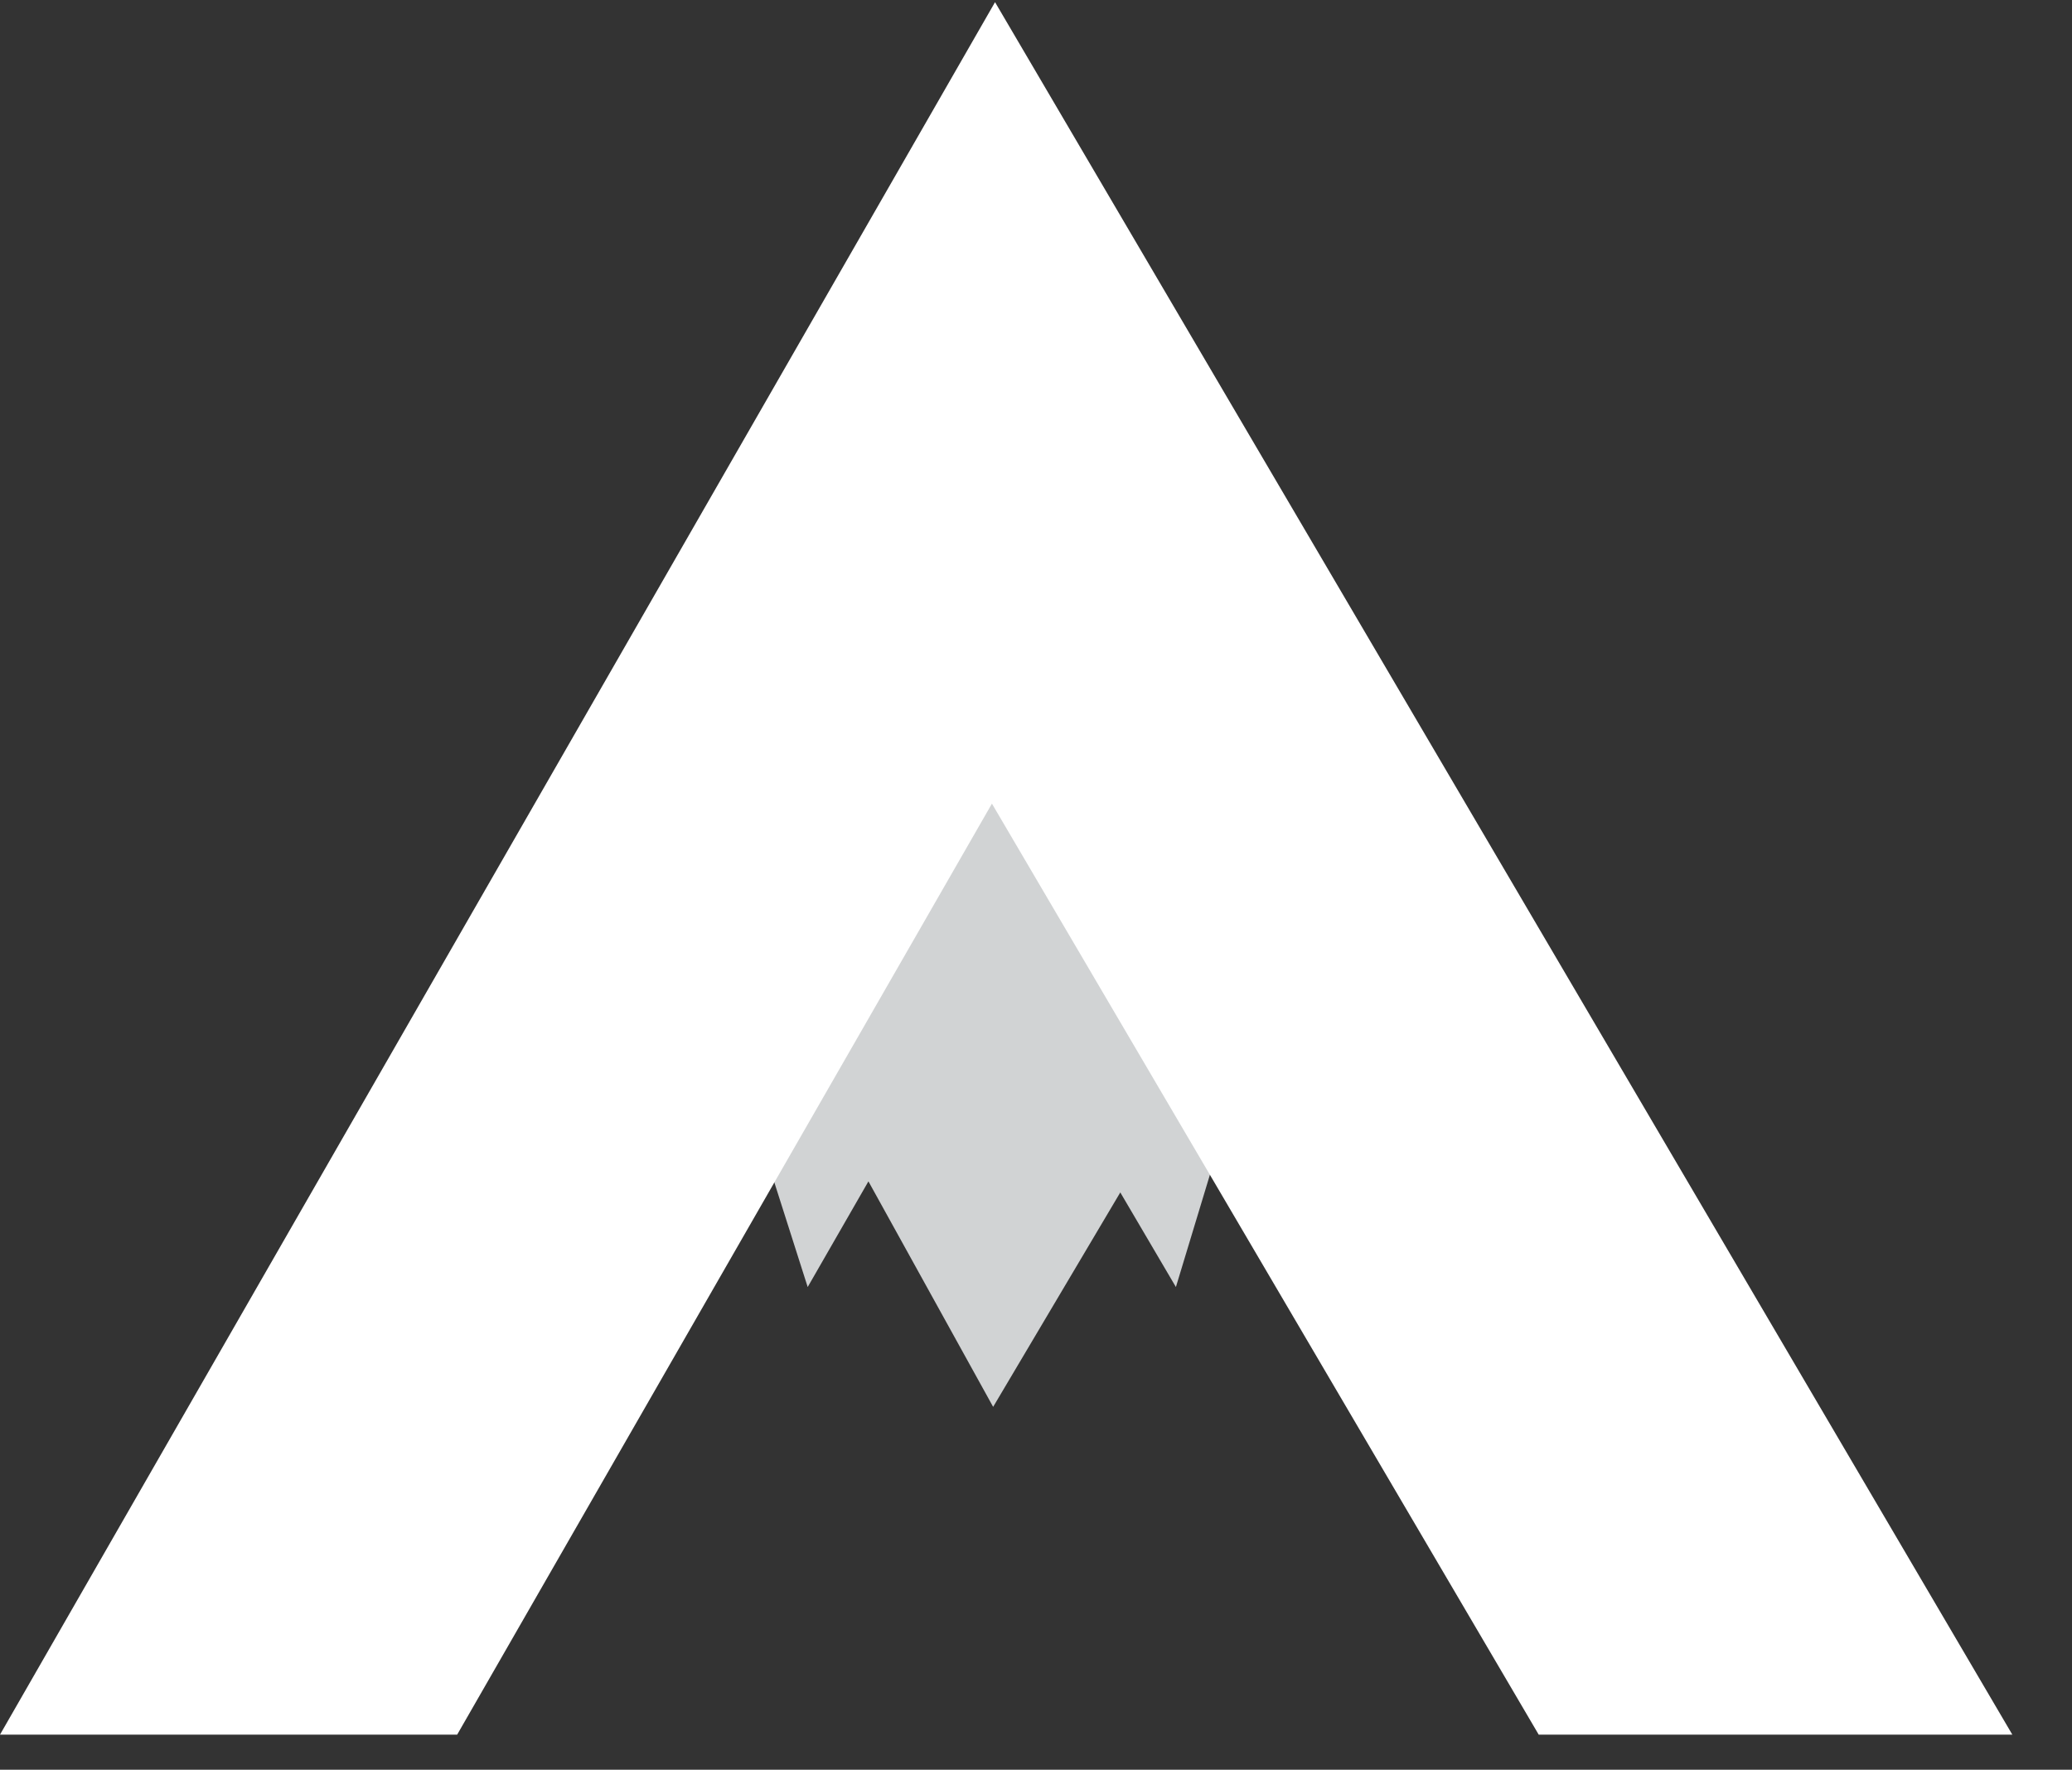 <?xml version="1.0" encoding="UTF-8"?><svg id="Layer_1" xmlns="http://www.w3.org/2000/svg" viewBox="0 0 153.51 131.14"><rect x="0" y="0" width="153.51" height="131.14" fill="#333333" stroke="none"/><defs><style>.cls-1{fill:#fff;}.cls-1,.cls-2{stroke-width:0px;}.cls-2{fill:#d1d3d4;}</style></defs><polygon class="cls-2" points="100.25 52.02 72.98 52.02 72.98 51.03 45.71 51.03 59.84 95.37 64.34 87.54 73.58 104.25 83 88.36 87.12 95.37 100.25 52.02"/><polygon class="cls-1" points="73.49 59.55 114 128.54 149.09 128.54 73.72 .16 0 128.54 33.87 128.54 73.49 59.55"/></svg>